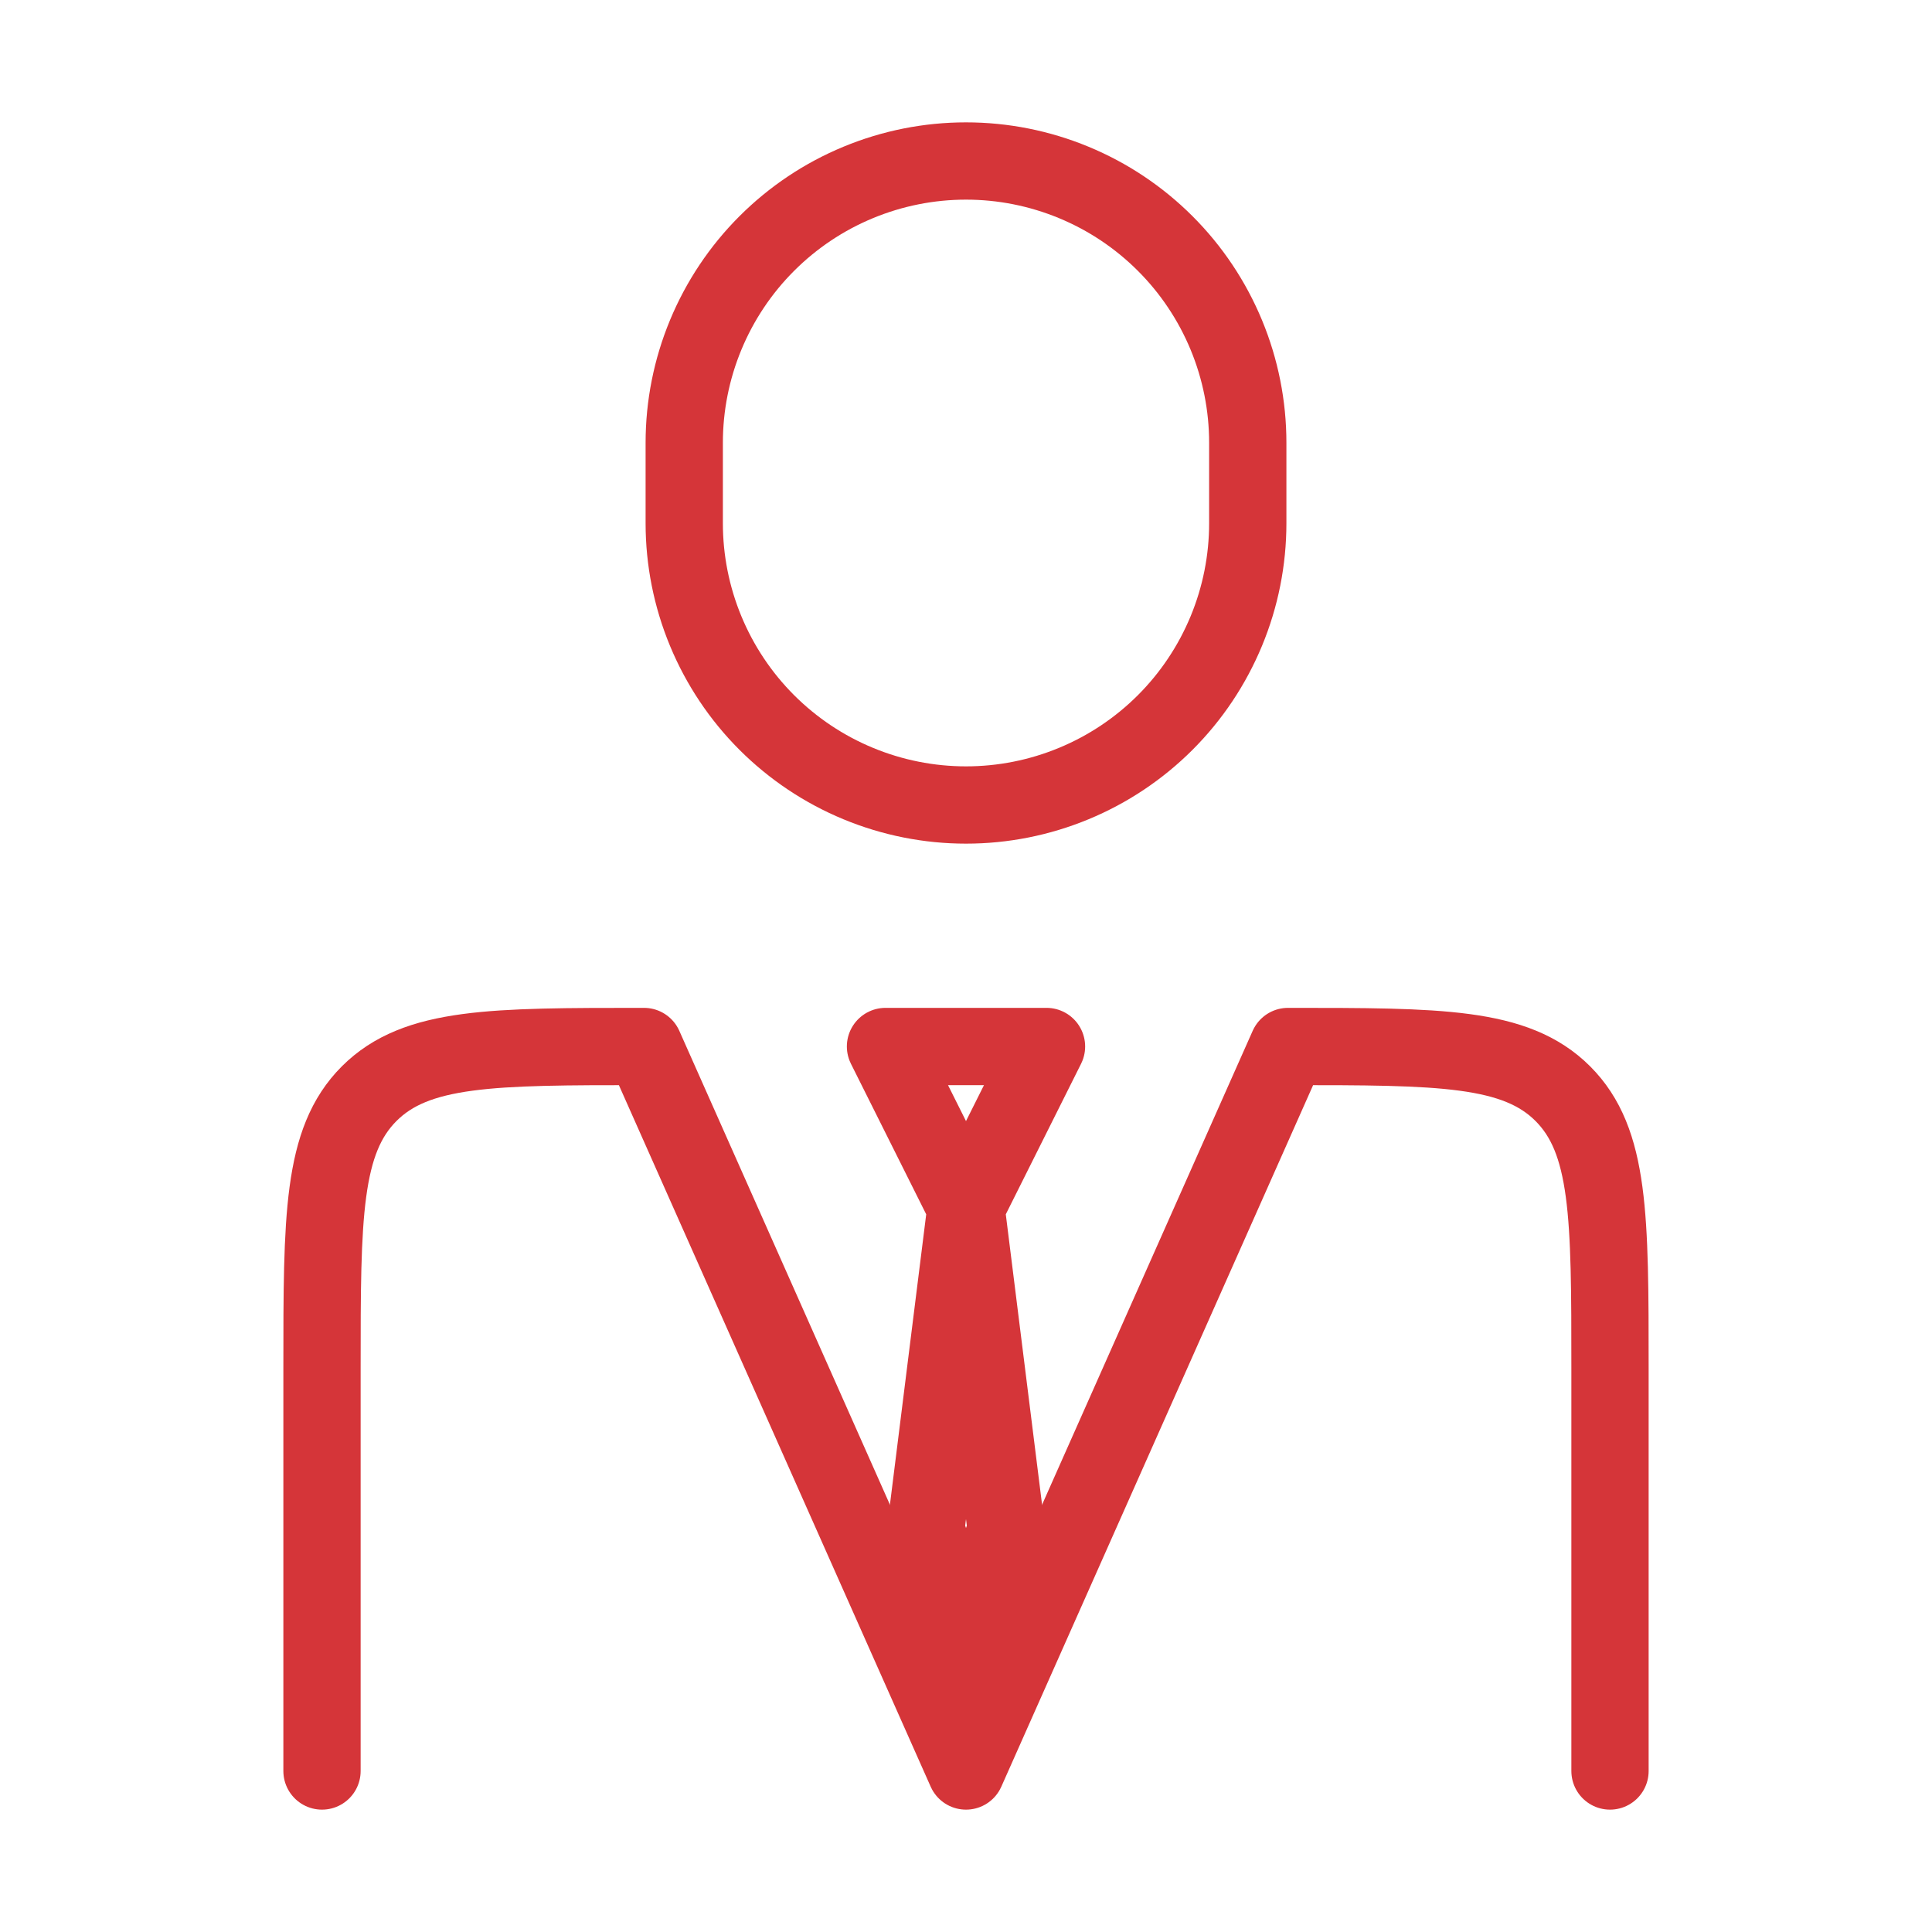 <?xml version="1.0" encoding="UTF-8"?> <svg xmlns="http://www.w3.org/2000/svg" width="75" height="75" viewBox="0 0 75 75" fill="none"><path d="M62.5 68.75V53.125C62.5 47.231 62.5 44.288 60.669 42.456C58.837 40.625 55.894 40.625 50 40.625L37.5 68.75L25 40.625C19.106 40.625 16.163 40.625 14.331 42.456C12.5 44.288 12.5 47.231 12.5 53.125V68.75" stroke="#D53539" stroke-width="3" stroke-linecap="round" stroke-linejoin="round"></path><path d="M37.5 46.875L35.938 59.375L37.5 64.062L39.062 59.375L37.5 46.875ZM37.5 46.875L34.375 40.625H40.625L37.5 46.875ZM48.438 20.312V17.188C48.438 15.751 48.155 14.329 47.605 13.002C47.055 11.675 46.25 10.469 45.234 9.454C44.218 8.438 43.013 7.632 41.686 7.083C40.359 6.533 38.936 6.25 37.5 6.25C36.064 6.25 34.641 6.533 33.314 7.083C31.987 7.632 30.782 8.438 29.766 9.454C28.75 10.469 27.945 11.675 27.395 13.002C26.845 14.329 26.562 15.751 26.562 17.188V20.312C26.562 21.749 26.845 23.171 27.395 24.498C27.945 25.825 28.75 27.031 29.766 28.047C30.782 29.062 31.987 29.868 33.314 30.417C34.641 30.967 36.064 31.25 37.5 31.25C38.936 31.25 40.359 30.967 41.686 30.417C43.013 29.868 44.218 29.062 45.234 28.047C46.25 27.031 47.055 25.825 47.605 24.498C48.155 23.171 48.438 21.749 48.438 20.312Z" stroke="#D53539" stroke-width="3" stroke-linecap="round" stroke-linejoin="round"></path></svg> 